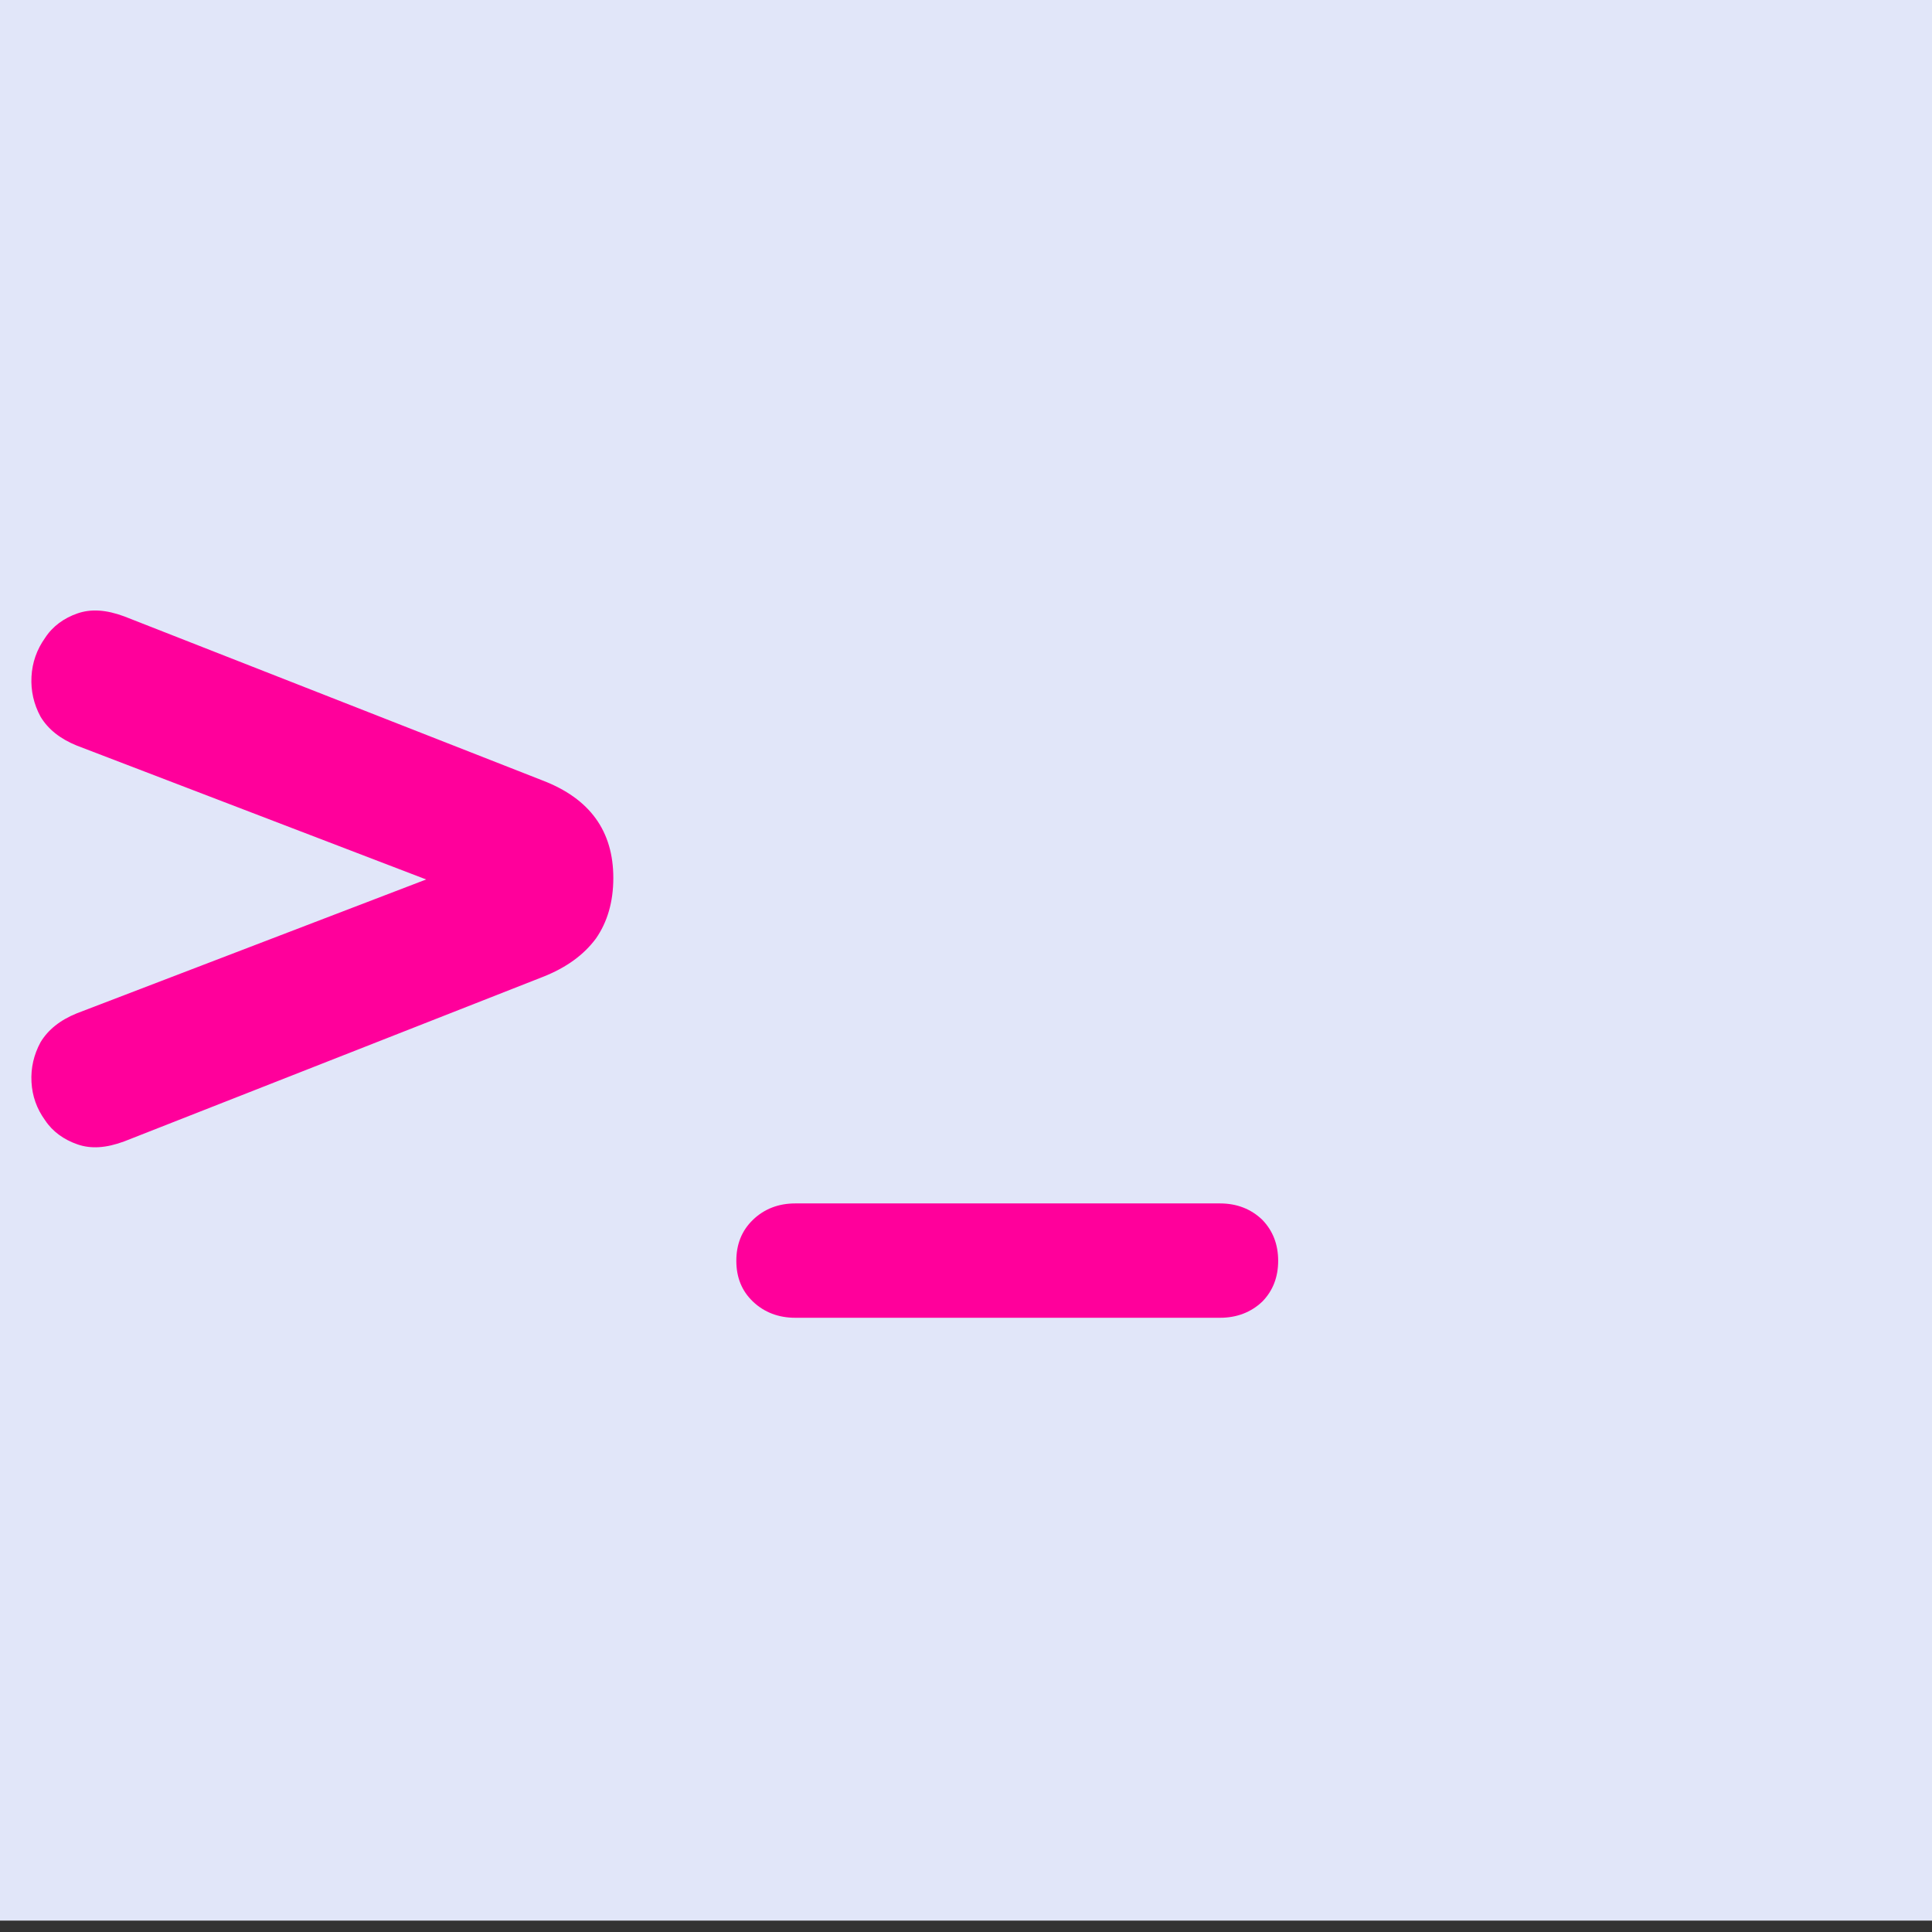 <?xml version="1.0" encoding="UTF-8" standalone="no"?>
<!DOCTYPE svg PUBLIC "-//W3C//DTD SVG 1.1//EN" "http://www.w3.org/Graphics/SVG/1.1/DTD/svg11.dtd">
<svg width="100%" height="100%" viewBox="0 0 367 367" version="1.1" xmlns="http://www.w3.org/2000/svg" xmlns:xlink="http://www.w3.org/1999/xlink" xml:space="preserve" xmlns:serif="http://www.serif.com/" style="fill-rule:evenodd;clip-rule:evenodd;stroke-linejoin:round;stroke-miterlimit:2;">
    <rect x="0" y="0" width="367" height="367" fill="#333333" stroke="none"/>
    <g transform="matrix(0.074,0,0,0.104,0,0)">
        <rect id="Mesa-de-trabajo1" serif:id="Mesa de trabajo1" x="0" y="0" width="4960.63" height="3507.87" style="fill:none;"/>
        <clipPath id="_clip1">
            <rect id="Mesa-de-trabajo11" serif:id="Mesa de trabajo1" x="0" y="0" width="4960.63" height="3507.87"/>
        </clipPath>
        <g clip-path="url(#_clip1)">
            <g id="icon_5G" transform="matrix(34.855,0,0,24.666,584.069,-21617.3)">
                <g transform="matrix(2.124,0,0,2.124,-61.117,832.031)">
                    <path d="M107.064,54.35C107.064,83.494 83.443,107.115 54.299,107.115C25.155,107.115 1.636,83.596 1.636,54.35C1.636,25.104 25.155,1.585 54.299,1.585C83.443,1.585 107.064,25.206 107.064,54.35" style="fill:rgb(245,245,245);fill-rule:nonzero;"/>
                </g>
                <g transform="matrix(0.309,0,0,0.377,-24525.2,752.395)">
                    <g transform="matrix(6.291,0,0,5.168,-414898,-3849.12)">
                        <circle cx="78583" cy="845" r="71" style="fill:rgb(225,230,249);"/>
                    </g>
                    <g transform="matrix(1.171,0,0,1.171,-13550.8,-88.37)">
                        <g transform="matrix(1.536,0,0,1.262,-42169.3,-494.162)">
                            <path d="M79141.3,790.84L79095,773.045C79092.8,772.151 79091.2,770.871 79090.2,769.204C79089.3,767.537 79088.9,765.763 79089,763.881C79089.1,762 79089.7,760.285 79090.8,758.736C79091.8,757.187 79093.3,756.1 79095.1,755.476C79096.9,754.852 79098.9,754.985 79101.3,755.877L79156.7,777.673C79163,780.087 79166.1,784.41 79166.1,790.641C79166.1,793.839 79165.3,796.52 79163.8,798.684C79162.2,800.848 79159.9,802.558 79156.7,803.814L79101.3,825.65C79098.9,826.543 79096.9,826.678 79095.1,826.053C79093.3,825.429 79091.8,824.358 79090.8,822.842C79089.7,821.325 79089.1,819.635 79089,817.771C79088.9,815.908 79089.3,814.143 79090.2,812.475C79091.2,810.808 79092.8,809.528 79095,808.635L79141.3,790.84Z" style="fill:rgb(255,0,155);"/>
                        </g>
                        <g transform="matrix(1.536,0,0,1.262,-42169.3,-494.162)">
                            <path d="M79190.2,849.097C79188,849.097 79186.1,848.379 79184.6,846.944C79183.1,845.508 79182.4,843.702 79182.4,841.524C79182.4,839.348 79183.1,837.533 79184.6,836.079C79186.1,834.626 79188,833.899 79190.2,833.899L79246.5,833.899C79248.7,833.899 79250.6,834.626 79252.1,836.079C79253.5,837.533 79254.2,839.348 79254.2,841.524C79254.2,843.702 79253.5,845.508 79252.1,846.944C79250.6,848.379 79248.7,849.097 79246.5,849.097L79190.2,849.097Z" style="fill:rgb(255,0,155);fill-rule:nonzero;"/>
                        </g>
                    </g>
                </g>
            </g>
        </g>
    </g>
</svg>
